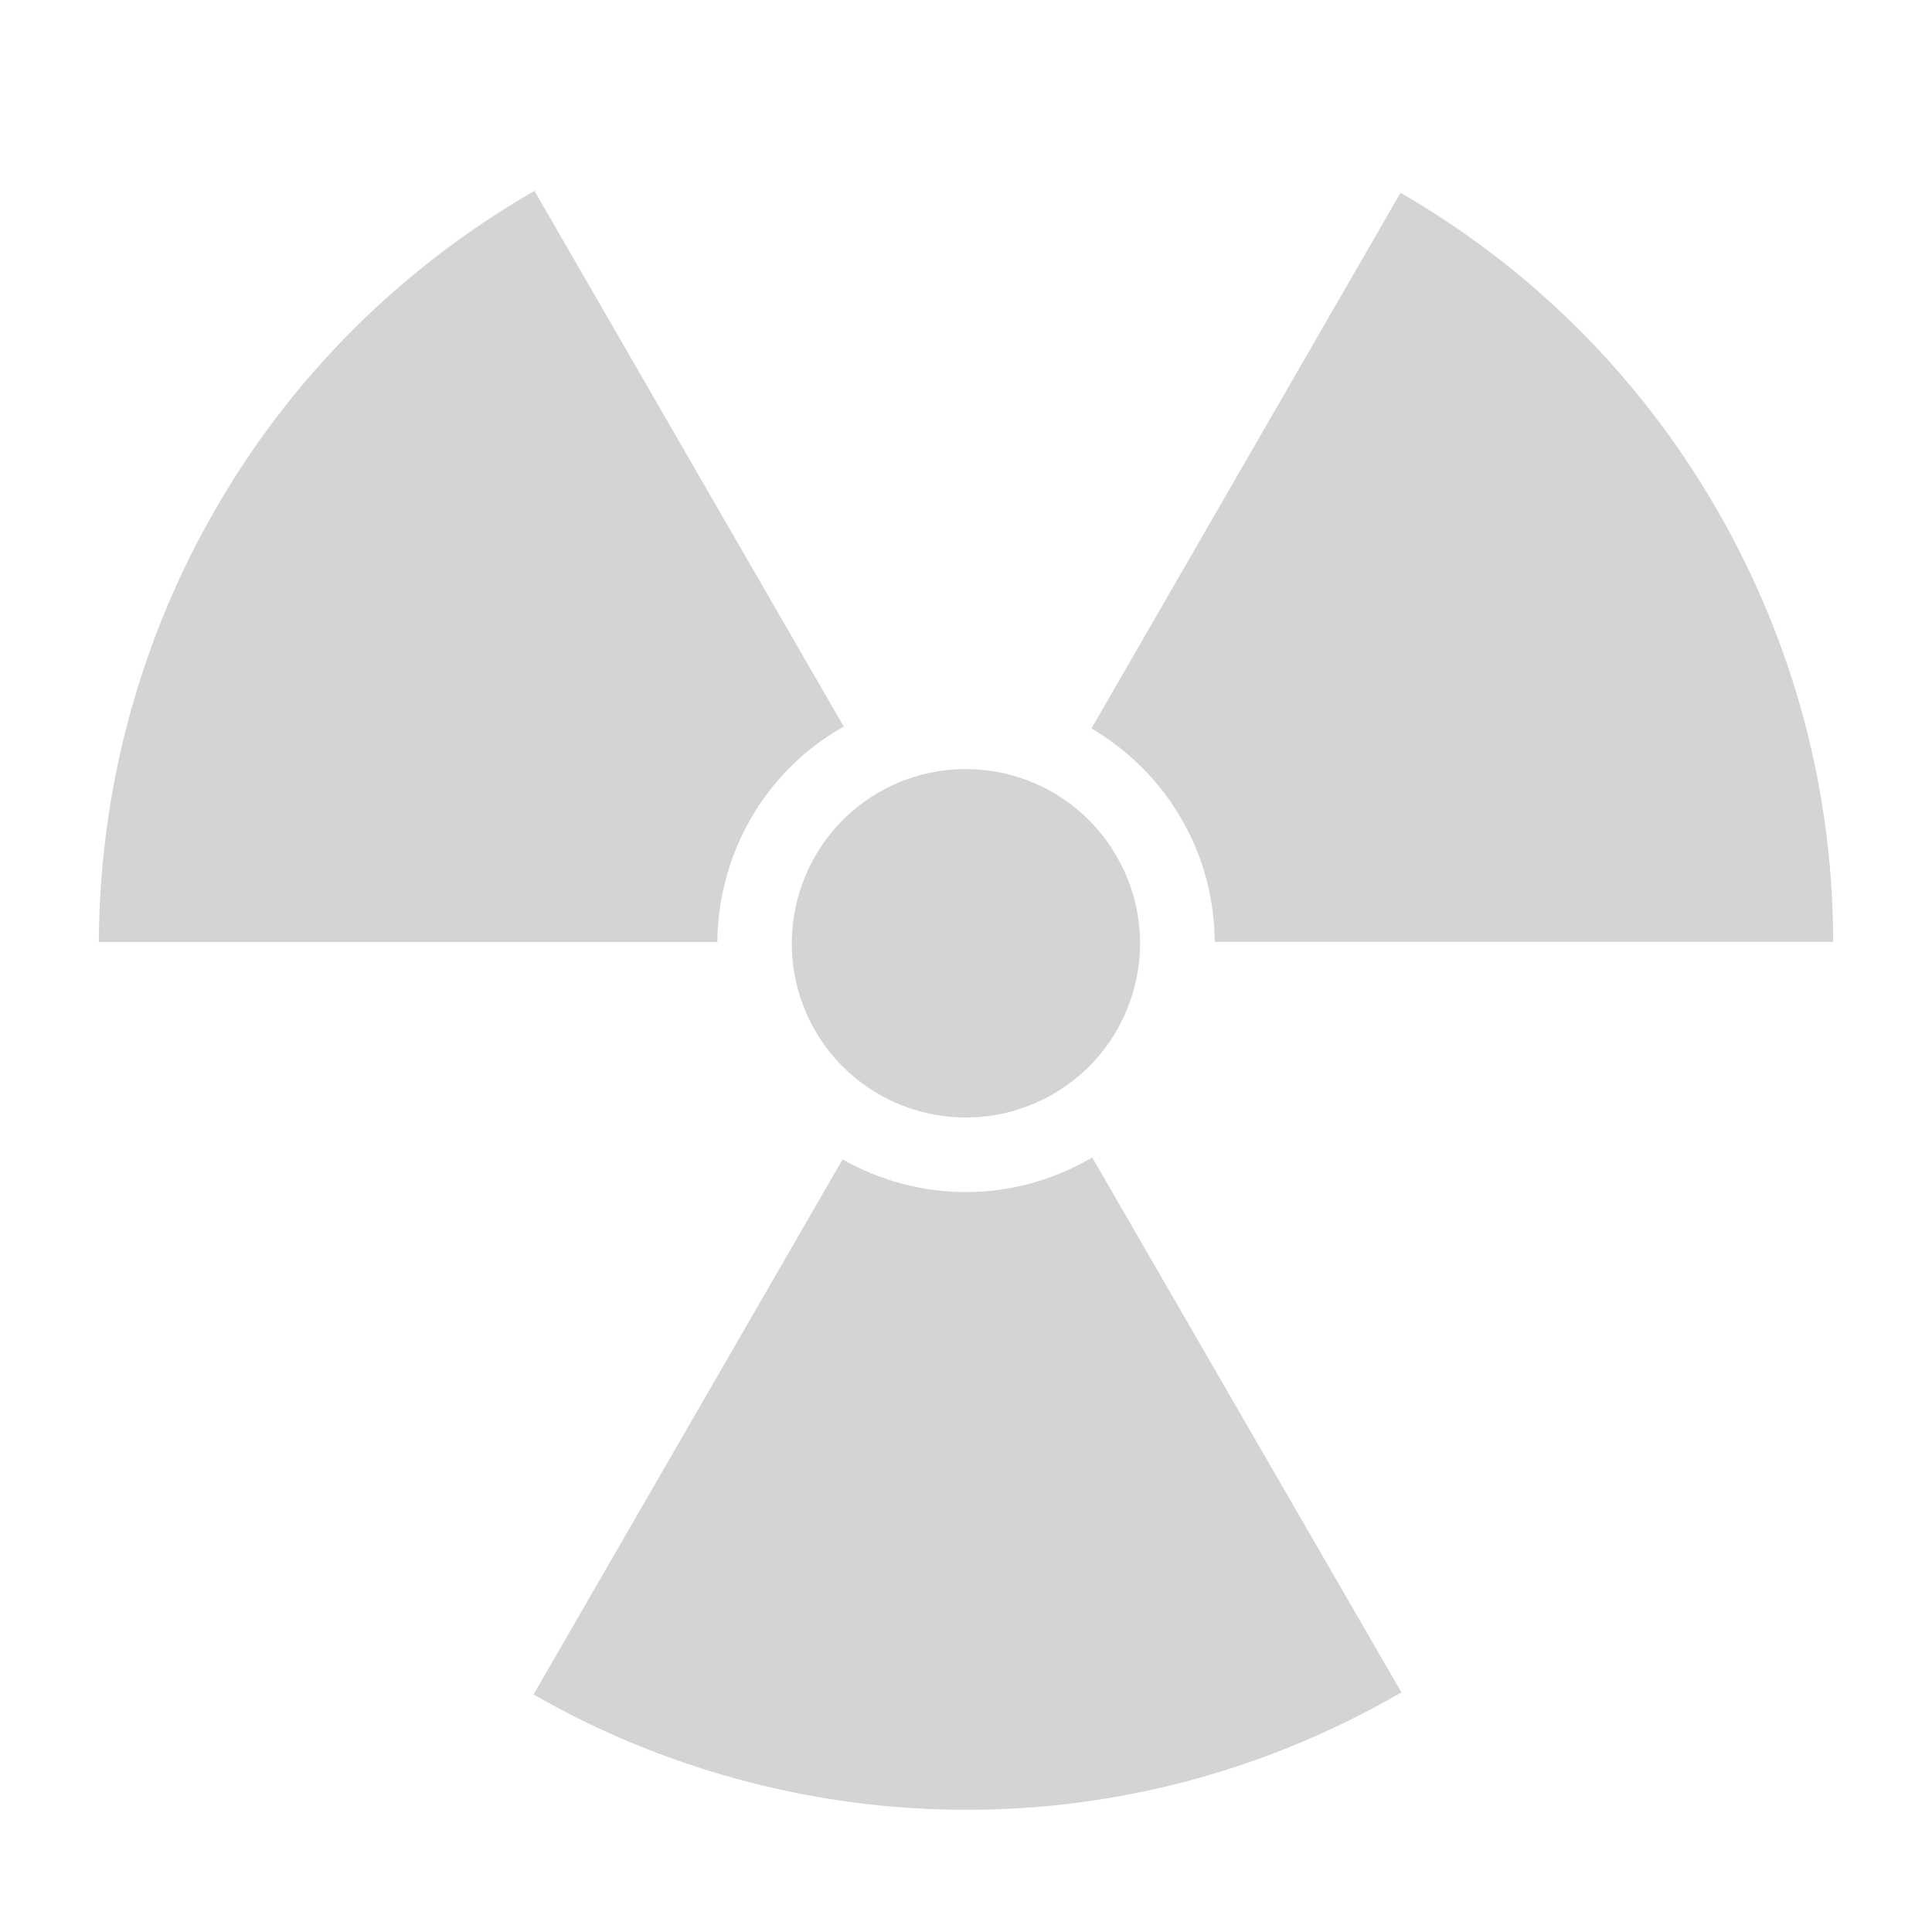 <?xml version="1.0" encoding="utf-8"?>
<!-- Generator: Adobe Illustrator 21.1.0, SVG Export Plug-In . SVG Version: 6.00 Build 0)  -->
<svg version="1.1" id="Layer_1" xmlns="http://www.w3.org/2000/svg" xmlns:xlink="http://www.w3.org/1999/xlink" x="0px" y="0px"
	 viewBox="0 0 1024 1024" style="enable-background:new 0 0 1024 1024;" xml:space="preserve">
<style type="text/css">
	.st0{opacity:0.2;enable-background:new    ;}
	.st1{opacity:0.85;enable-background:new    ;}
	.st2{display:none;}
	.st3{display:inline;}
	.st4{display:none;opacity:0.2;}
	.st5{display:inline;opacity:0.2;}
</style>
<g class="st0">
	<path class="st1" d="M626.1,433.9c12,20.6,17.6,43,17.7,65.3h327.8c0-77.9-19.9-156.8-61.6-229.1s-100.2-129-167.7-167.9
		L578.5,386.1C597.5,397.3,614.3,413.4,626.1,433.9z"/>
	<path class="st1" d="M446.1,385.7c0.4-0.2,0.7-0.4,1.1-0.6L283.3,101.2c-0.4,0.2-0.7,0.4-1.1,0.6
		c-70.4,40.8-125.8,97.1-164.6,162.3l-6.7,11.6c-38.1,68.3-58.2,145.3-58.5,223.6h327.8C380.6,454,404,410,446.1,385.7z"/>
	<path class="st1" d="M742.9,897.2l-164-283.7c-0.4,0.2-0.7,0.5-1.1,0.6c-42.1,24.3-91.9,22.8-131.2,0.4L282.8,898.1
		c67.7,38.9,144.6,59.9,222.7,61.1h13.5c75.8-1.1,152.3-21,222.7-61.6C742.2,897.7,742.5,897.3,742.9,897.2z"/>
	<path class="st1" d="M558.1,579.9c-44.1,25.5-100.6,10.4-126.1-33.7C406.6,502,421.7,445.6,465.7,420
		c44.2-25.5,100.6-10.4,126.1,33.8C617.4,497.8,602.3,554.4,558.1,579.9z"/>
</g>
<g id="Ebene_5" class="st2">
	<g class="st3">
		<g>
			<path d="M237,613.5l286.7-286.7c0.1-0.1,0.1-0.1,0.2-0.2c52.5-52.5,84.9-115.7,92.3-149.8c-34.2,7.5-97.3,39.8-149.8,92.3
				c-0.1,0.1-0.1,0.1-0.2,0.2L179.5,556l0,0c-0.1,0.1-0.2,0.2-0.3,0.3c-0.7,0.7-1.4,1.5-2.1,2.3l28.6,28.6l28.6,28.6
				c0.8-0.7,1.6-1.4,2.3-2.1C236.8,613.7,236.9,613.6,237,613.5L237,613.5z"/>
			<polygon points="264.2,657.2 328.3,606 328.1,528.1 225.8,630.3 			"/>
			<polygon points="135.8,528.8 187.1,464.7 264.9,465 162.7,567.2 			"/>
			<polygon points="178.1,565.3 227.7,614.9 212.4,624.5 168.5,580.6 			"/>
		</g>
		<g>
			<path d="M509,572.5l286.7-286.7c0.1-0.1,0.1-0.1,0.2-0.2c52.5-52.5,84.9-115.7,92.3-149.8c-34.2,7.5-97.3,39.8-149.8,92.3
				c-0.1,0.1-0.1,0.1-0.2,0.2L451.5,515l0,0c-0.1,0.1-0.2,0.2-0.3,0.3c-0.7,0.7-1.4,1.5-2.1,2.3l28.6,28.6l28.6,28.6
				c0.8-0.7,1.6-1.4,2.3-2.1C508.8,572.7,508.9,572.6,509,572.5L509,572.5z"/>
			<polygon points="536.2,616.2 600.3,564.9 600.1,487.1 497.9,589.3 			"/>
			<polygon points="407.8,487.8 459.1,423.7 536.9,423.9 434.7,526.1 			"/>
			<polygon points="450.1,524.3 499.7,573.9 484.5,583.4 440.6,539.5 			"/>
		</g>
		<g>
			<path d="M468,844.5l286.7-286.7c0.1-0.1,0.1-0.1,0.2-0.2c52.5-52.5,84.9-115.7,92.3-149.8c-34.2,7.5-97.3,39.8-149.8,92.3
				c-0.1,0.1-0.1,0.1-0.2,0.2L410.5,787l0,0c-0.1,0.1-0.2,0.2-0.3,0.3c-0.7,0.7-1.4,1.5-2.1,2.3l28.6,28.6l28.6,28.6
				c0.8-0.7,1.6-1.4,2.3-2.1C467.8,844.7,467.9,844.6,468,844.5L468,844.5z"/>
			<polygon points="495.2,888.2 559.3,836.9 559,759.1 456.8,861.3 			"/>
			<polygon points="366.8,759.8 418,695.7 495.9,695.9 393.7,798.2 			"/>
			<polygon points="409.1,796.3 458.7,845.9 443.4,855.5 399.5,811.6 			"/>
		</g>
	</g>
</g>
<g id="Ebene_2" class="st4">
	<g class="st3">
		<path d="M403.1,344.2c29.2-23.5,66.3-37.8,106.7-38.1c40.4-0.3,77.7,13.4,107.2,36.6c17.6-15.7,31.6-35.1,41-56.9
			c-41.3-31.5-92.9-50.1-148.8-49.7c-56,0.4-107.3,19.8-148,51.9C371,309.6,385.3,328.8,403.1,344.2z"/>
		<path d="M594.7,671.1c4.8,23,14.5,44.9,28.7,64c48-19.9,89.9-55.2,117.6-103.9c27.7-48.6,36.6-102.7,29.3-154.1
			c-23.7-2.5-47.5,0.3-69.7,8c5.7,37.1-0.5,76.3-20.5,111.4C660.1,631.7,629.6,657.1,594.7,671.1z"/>
		<path d="M251.8,481c-6.6,51.5,3.1,105.5,31.5,153.7s70.9,82.9,119.1,102.1c14-19.3,23.3-41.3,27.8-64.4
			c-35-13.5-65.9-38.4-86.5-73.3c-20.5-34.9-27.3-74-22.1-111.1C299.3,480.6,275.5,478.2,251.8,481z"/>
		<path d="M311.4,457.4C311.4,457.5,311.4,457.5,311.4,457.4c44.9,10.8,83.8,37.2,110.3,73.3l40.3-22.9c-0.5-2.7-0.8-5.5-0.8-8.3
			c-0.2-21.6,13.2-40.1,32.1-47.6l-0.3-43.4c-98.2-8.2-175.7-90.1-176.5-190.5C316,149.9,351,89.8,404.2,55.1
			c-90.9,40.7-154,132.1-153.2,238.1c0.1,22.3,3.2,44,8.6,64.6c-20.5,5.9-40.6,14.5-59.9,25.8c-91,53.6-137,154.1-125.7,252.7
			c4.4-101.8,88-183.4,191.1-184.1C277.6,452.1,297,453.5,311.4,457.4z"/>
		<path d="M565.6,642.6c-0.2-28.9,6.1-56.4,17.3-81.1l-40.1-22c-8.4,6.5-19,10.4-30.5,10.5c-12.4,0.1-23.9-4.3-32.8-11.7l-39.8,22.6
			c12.1,24.9,19.1,52.9,19.3,82.5c0.8,106.4-84.8,193.3-191.3,194c-31.1,0.3-60.4-6.9-86.5-19.8c80.6,57.1,190.4,65.3,281,11.9
			c19-11.2,36-24.5,51.1-39.3c15.2,14.6,32.4,27.6,51.6,38.5c91.2,51.9,200.6,42.3,280.3-15.7c-25.7,13.1-54.8,20.5-85.5,20.8
			C653.3,834.7,566.4,749,565.6,642.6z"/>
		<path d="M821,379.1c-19.4-11-39.7-19.3-60.3-24.9c5.2-20.7,7.8-42.4,7.7-64.8c-0.8-106-65.2-196.5-156.7-235.8
			c53.7,33.9,89.5,93.5,90,161.6c0.8,100.4-75.5,183.5-173.6,193.1l0.3,42.8c19.8,6.8,34.2,25.6,34.3,47.7c0,3.7-0.4,7.4-1.1,10.9
			l38.6,21.2c26-37.1,64.8-64.7,110-76.3c0-0.1,0-0.1,0.1-0.1c20.8-5.4,34.9-6.2,46.4-6c102.7-0.8,187.2,79,193.6,180.3
			C960,530.5,912.4,431.2,821,379.1z"/>
	</g>
</g>
<g id="Ebene_3" class="st2">
	<g class="st3">
		<path d="M617.7,504.5c0,58.6-47.3,106.2-105.7,106.2s-105.6-47.6-105.6-106.2c0-58.6,47.3-106.2,105.6-106.2
			S617.7,445.9,617.7,504.5z M585.5,379.9c42.6,25.2,71.3,71.4,71.4,124.3l53,30.6c1.5-9.9,2.3-20,2.3-30.3
			c0-84.4-52.6-156.7-126.7-186.1V379.9z M367.3,503.8c0.3-52.8,28.9-98.8,71.3-123.9v-61.5C364.6,347.8,312,420.1,312,504.5
			c0,10.2,0.8,20.2,2.2,29.9L367.3,503.8z M512.1,649.3c-25.7,0-49.8-6.8-70.7-18.6l-53.2,30.7c34.1,27,77.1,43.2,123.9,43.2
			c46.7,0,89.6-16.1,123.7-43l-53.2-30.7C561.6,642.6,537.6,649.3,512.1,649.3z M477.8,269.4V364c11-2.7,22.4-4.3,34.3-4.3
			c11.9,0,23.3,1.6,34.3,4.3v-94.6c54.3-15,94.2-64.7,94.2-123.7c0-71-57.5-128.5-128.5-128.5S383.6,74.7,383.6,145.7
			C383.6,204.8,423.5,254.4,477.8,269.4z M886.3,573.1c-51.1-29.5-114.1-19.8-154.3,19.8l-81.8-47.2c-6.7,22.5-18.6,42.8-34.5,59.3
			l82,47.3c-14.1,54.5,8.9,114,60.1,143.5c61.5,35.5,140.1,14.4,175.6-47C968.8,687.2,947.8,608.6,886.3,573.1z M408.2,604.6
			c-15.8-16.6-27.7-36.8-34.3-59.4L292,592.6c-40.2-39.5-103.1-49.3-154.3-19.8c-61.5,35.5-82.6,114.1-47,175.6
			c35.5,61.4,114.1,82.5,175.6,47c51.1-29.5,74.2-89,60-143.5L408.2,604.6z"/>
	</g>
</g>
<g id="Ebene_4" class="st2">
	<g class="st5">
		<path d="M511,13c-100.5,0-181.9,220.7-181.9,493S410.5,999,511,999s181.9-220.7,181.9-493S611.5,13,511,13z M612.1,844.4
			c-15.2,41.3-33.4,74.7-52.4,96.5c-16.6,19-33,28.7-48.7,28.7s-32.1-9.7-48.7-28.7c-19-21.8-37.1-55.2-52.4-96.5
			c-16-43.5-28.7-94.3-37.5-151.1c-9.3-59.3-13.9-122.3-13.9-187.4s4.7-128.1,13.9-187.4c8.9-56.8,21.5-107.6,37.5-151.1
			c15.2-41.3,33.4-74.7,52.4-96.5c16.6-19,33-28.7,48.7-28.7S543.1,52,559.7,71c19,21.8,37.1,55.2,52.4,96.5
			c16,43.5,28.7,94.3,37.5,151.1c9.3,59.3,13.9,122.3,13.9,187.4s-4.7,128.1-13.9,187.4C640.7,750.2,628.1,801,612.1,844.4z"/>
		<path d="M84.1,259.5c-50.2,87,100.2,267.9,336,404s467.7,176,517.9,89c50.2-87-100.2-267.9-336-404
			C366.1,212.3,134.3,172.5,84.1,259.5z M854.6,587.7c28.2,33.9,48,66.2,57.4,93.6c8.2,23.9,8.3,42.9,0.5,56.5s-24.4,23-49.2,27.8
			c-28.4,5.6-66.4,4.6-109.8-2.9c-45.6-7.8-96-22.3-149.6-43c-56-21.6-112.9-49.1-169.2-81.6S326.1,570,279.4,532.3
			c-44.7-36.1-82.5-72.4-112.1-108c-28.2-33.9-48-66.2-57.4-93.6c-8.2-23.9-8.4-42.9-0.5-56.5c7.8-13.6,24.4-23,49.2-27.8
			c28.4-5.6,66.4-4.6,109.8,2.9c45.6,7.8,96,22.3,149.6,43c56,21.6,112.9,49.1,169.2,81.6S695.8,442,742.5,479.7
			C787.3,515.7,825,552.1,854.6,587.7z"/>
		<path d="M84.1,752.5c50.2,87,282.1,47.2,517.9-89c235.8-136.1,386.2-317,336-404s-282.1-47.2-517.9,89
			C184.3,484.6,33.8,665.5,84.1,752.5z M753.6,249.2c43.4-7.5,81.4-8.5,109.8-2.9c24.8,4.9,41.3,14.2,49.2,27.8
			c7.8,13.6,7.7,32.6-0.5,56.5c-9.4,27.4-29.2,59.8-57.4,93.6c-29.6,35.6-67.3,72-112.1,108c-46.7,37.7-99,73.2-155.3,105.8
			C531,670.5,474,698,418.1,719.6c-53.6,20.7-103.9,35.2-149.6,43c-43.4,7.5-81.4,8.5-109.8,2.9c-24.8-4.9-41.3-14.2-49.2-27.8
			c-7.8-13.6-7.7-32.6,0.5-56.5c9.4-27.4,29.2-59.8,57.4-93.6c29.6-35.6,67.3-72,112.1-108c46.7-37.7,99-73.2,155.3-105.8
			c56.3-32.5,113.3-60,169.2-81.6C657.6,271.6,707.9,257.1,753.6,249.2z"/>
		<circle cx="511" cy="506" r="81.4"/>
	</g>
</g>
</svg>

